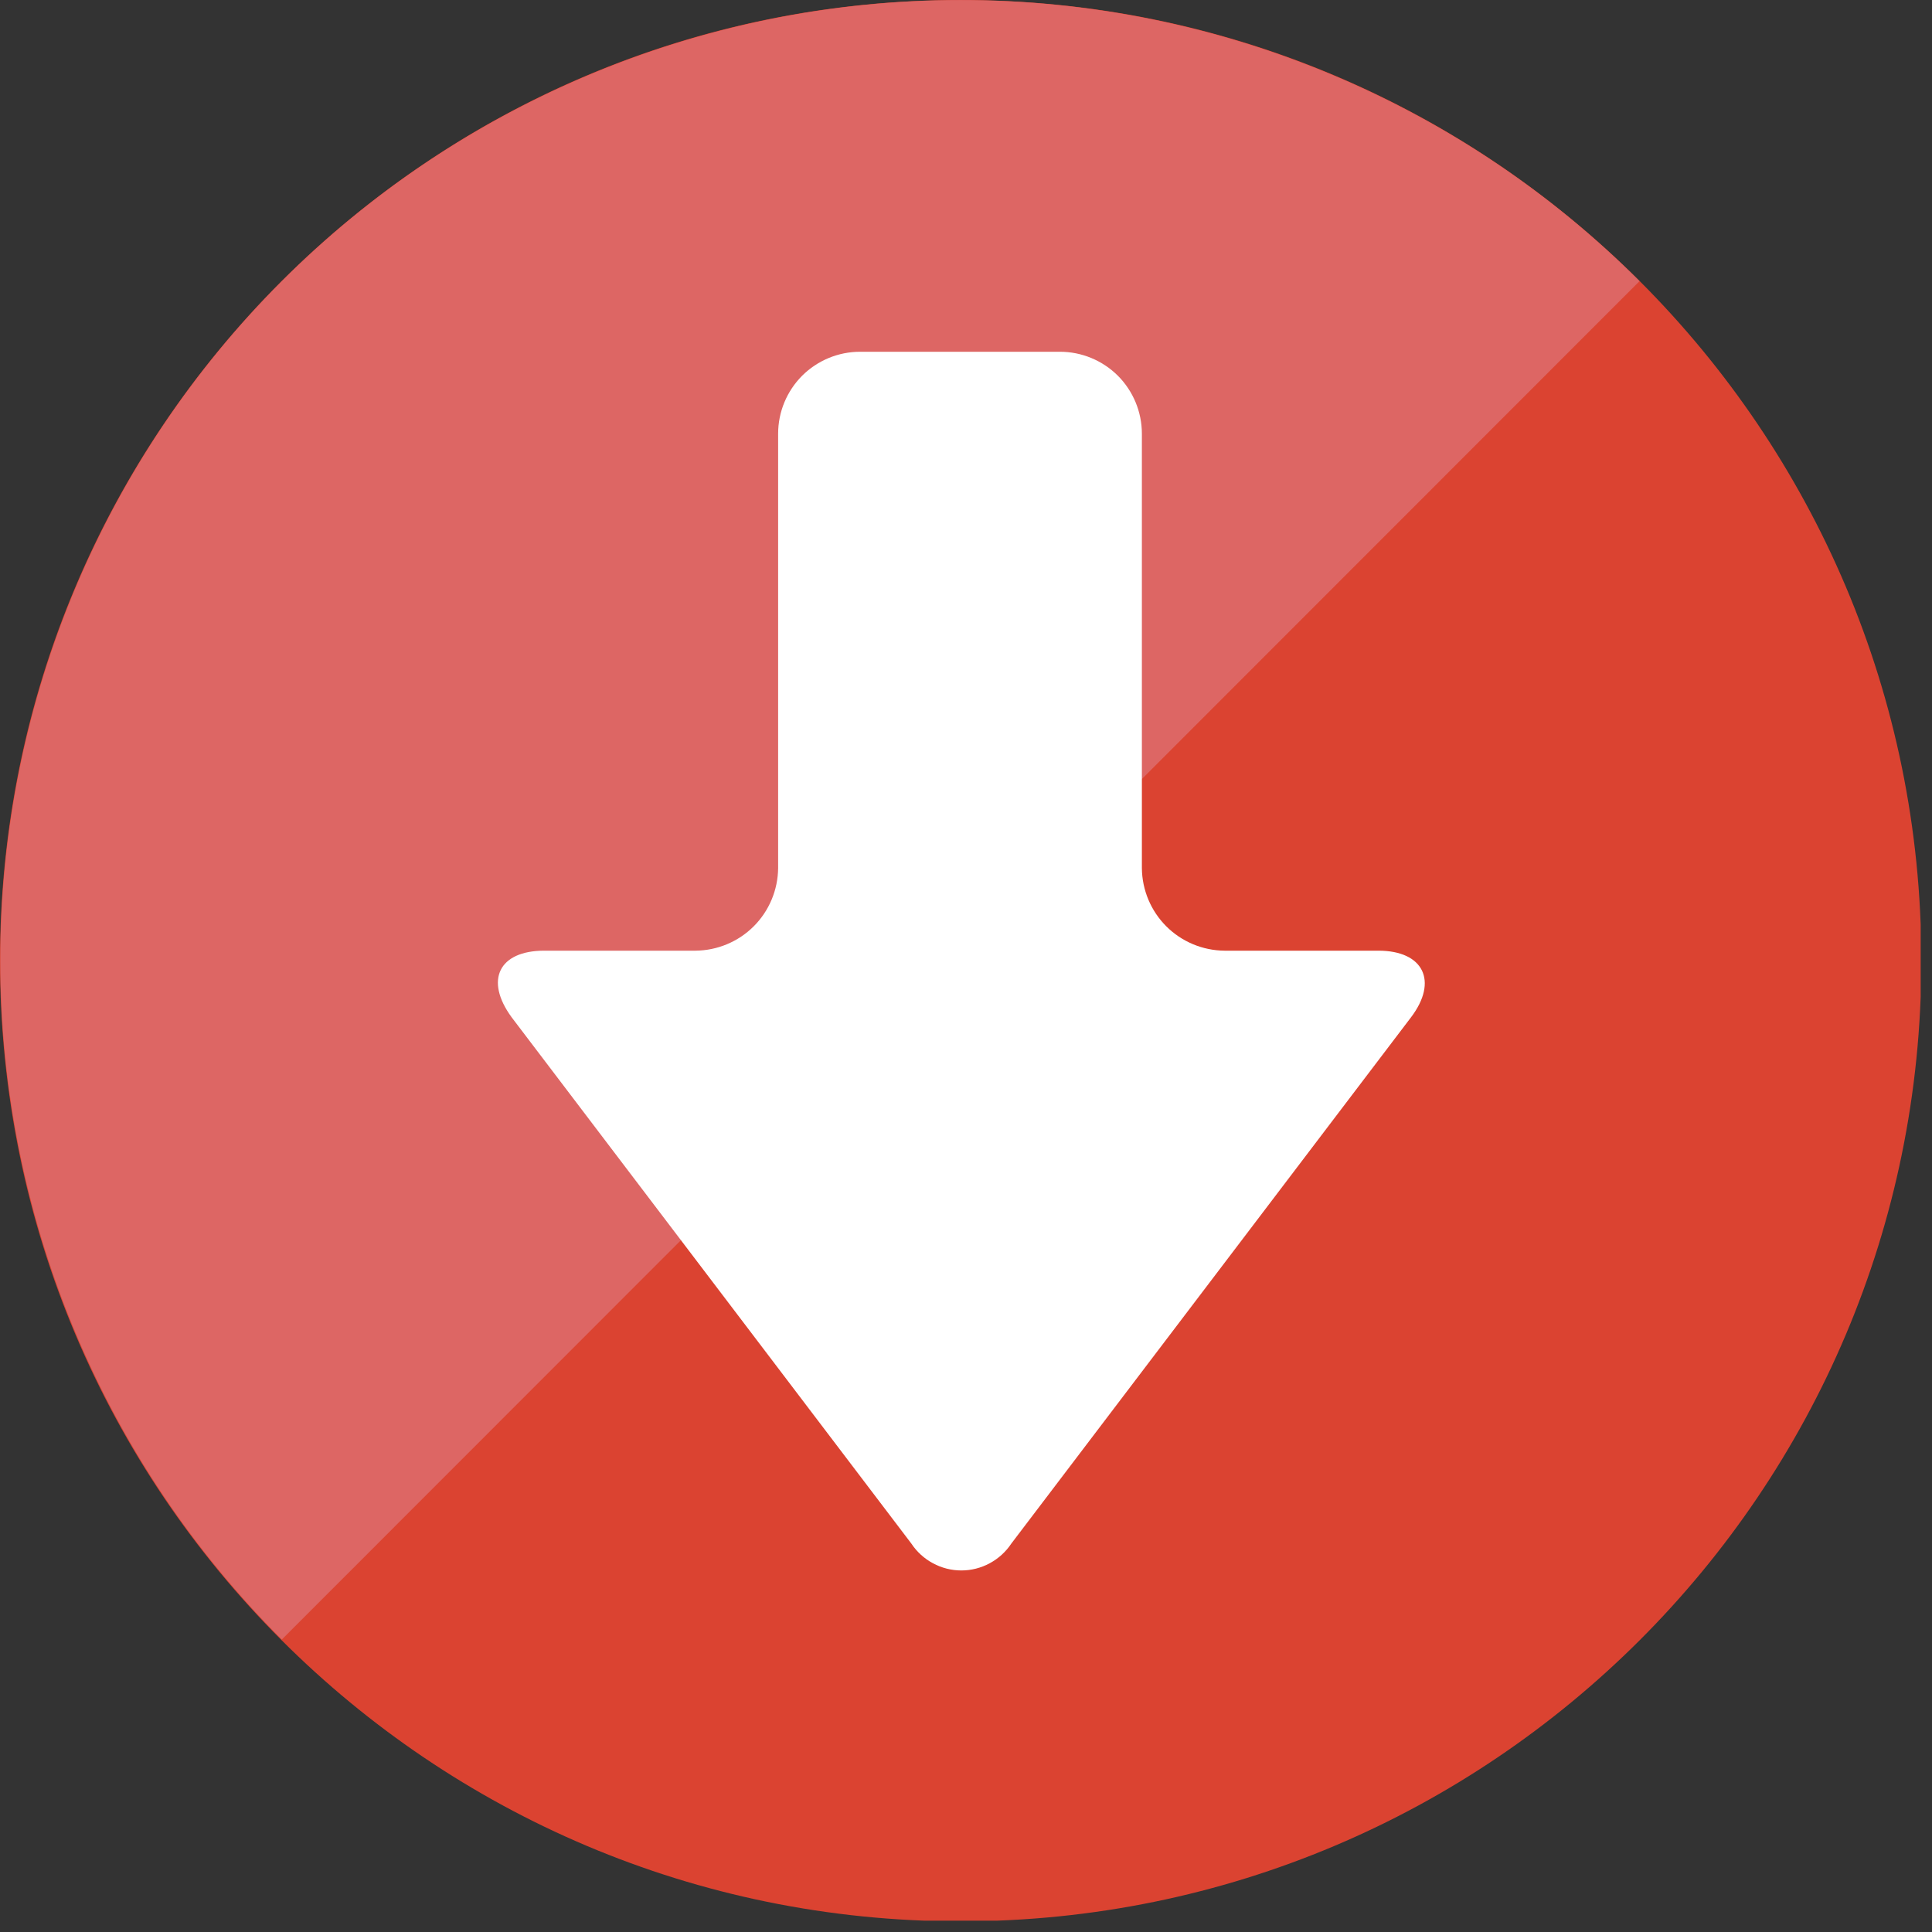 
<svg width="29" height="29" viewBox="0 0 29 29" fill="none" xmlns="http://www.w3.org/2000/svg">
<rect x="0" y="0" width="29" height="29" fill="#333333" stroke="none"/>
<g clip-path="url(#clip0_855_4364)">
<path d="M14.42 28.84C22.384 28.84 28.84 22.384 28.84 14.42C28.84 6.456 22.384 0 14.42 0C6.456 0 0 6.456 0 14.42C0 22.384 6.456 28.84 14.42 28.84Z" fill="#DB4331"/>
<path d="M4.23 24.61C1.526 21.907 0.006 18.241 0.005 14.418C0.004 10.596 1.522 6.929 4.225 4.225C6.927 1.521 10.593 0.002 14.416 0.001C18.239 -0 21.906 1.517 24.61 4.22L4.23 24.61Z" fill="#DD6664"/>
<path d="M18.38 14.27C18.052 14.267 17.738 14.136 17.506 13.904C17.274 13.672 17.143 13.358 17.14 13.03V6.51C17.14 6.184 17.01 5.871 16.78 5.64C16.549 5.41 16.236 5.28 15.91 5.28H12.91C12.584 5.28 12.271 5.41 12.04 5.64C11.81 5.871 11.68 6.184 11.68 6.51V13.03C11.677 13.358 11.546 13.672 11.314 13.904C11.082 14.136 10.768 14.267 10.44 14.27H8.17C7.49 14.27 7.27 14.71 7.68 15.27L13.68 23.17C13.762 23.294 13.873 23.395 14.004 23.465C14.135 23.536 14.281 23.573 14.43 23.573C14.579 23.573 14.725 23.536 14.856 23.465C14.986 23.395 15.098 23.294 15.18 23.17L21.18 15.27C21.59 14.73 21.37 14.27 20.69 14.27H18.38Z" fill="white"/>
</g>
<defs>
<clipPath id="clip0_855_4364">
<rect width="28.83" height="28.83" fill="white"/>
</clipPath>
</defs>
</svg>
